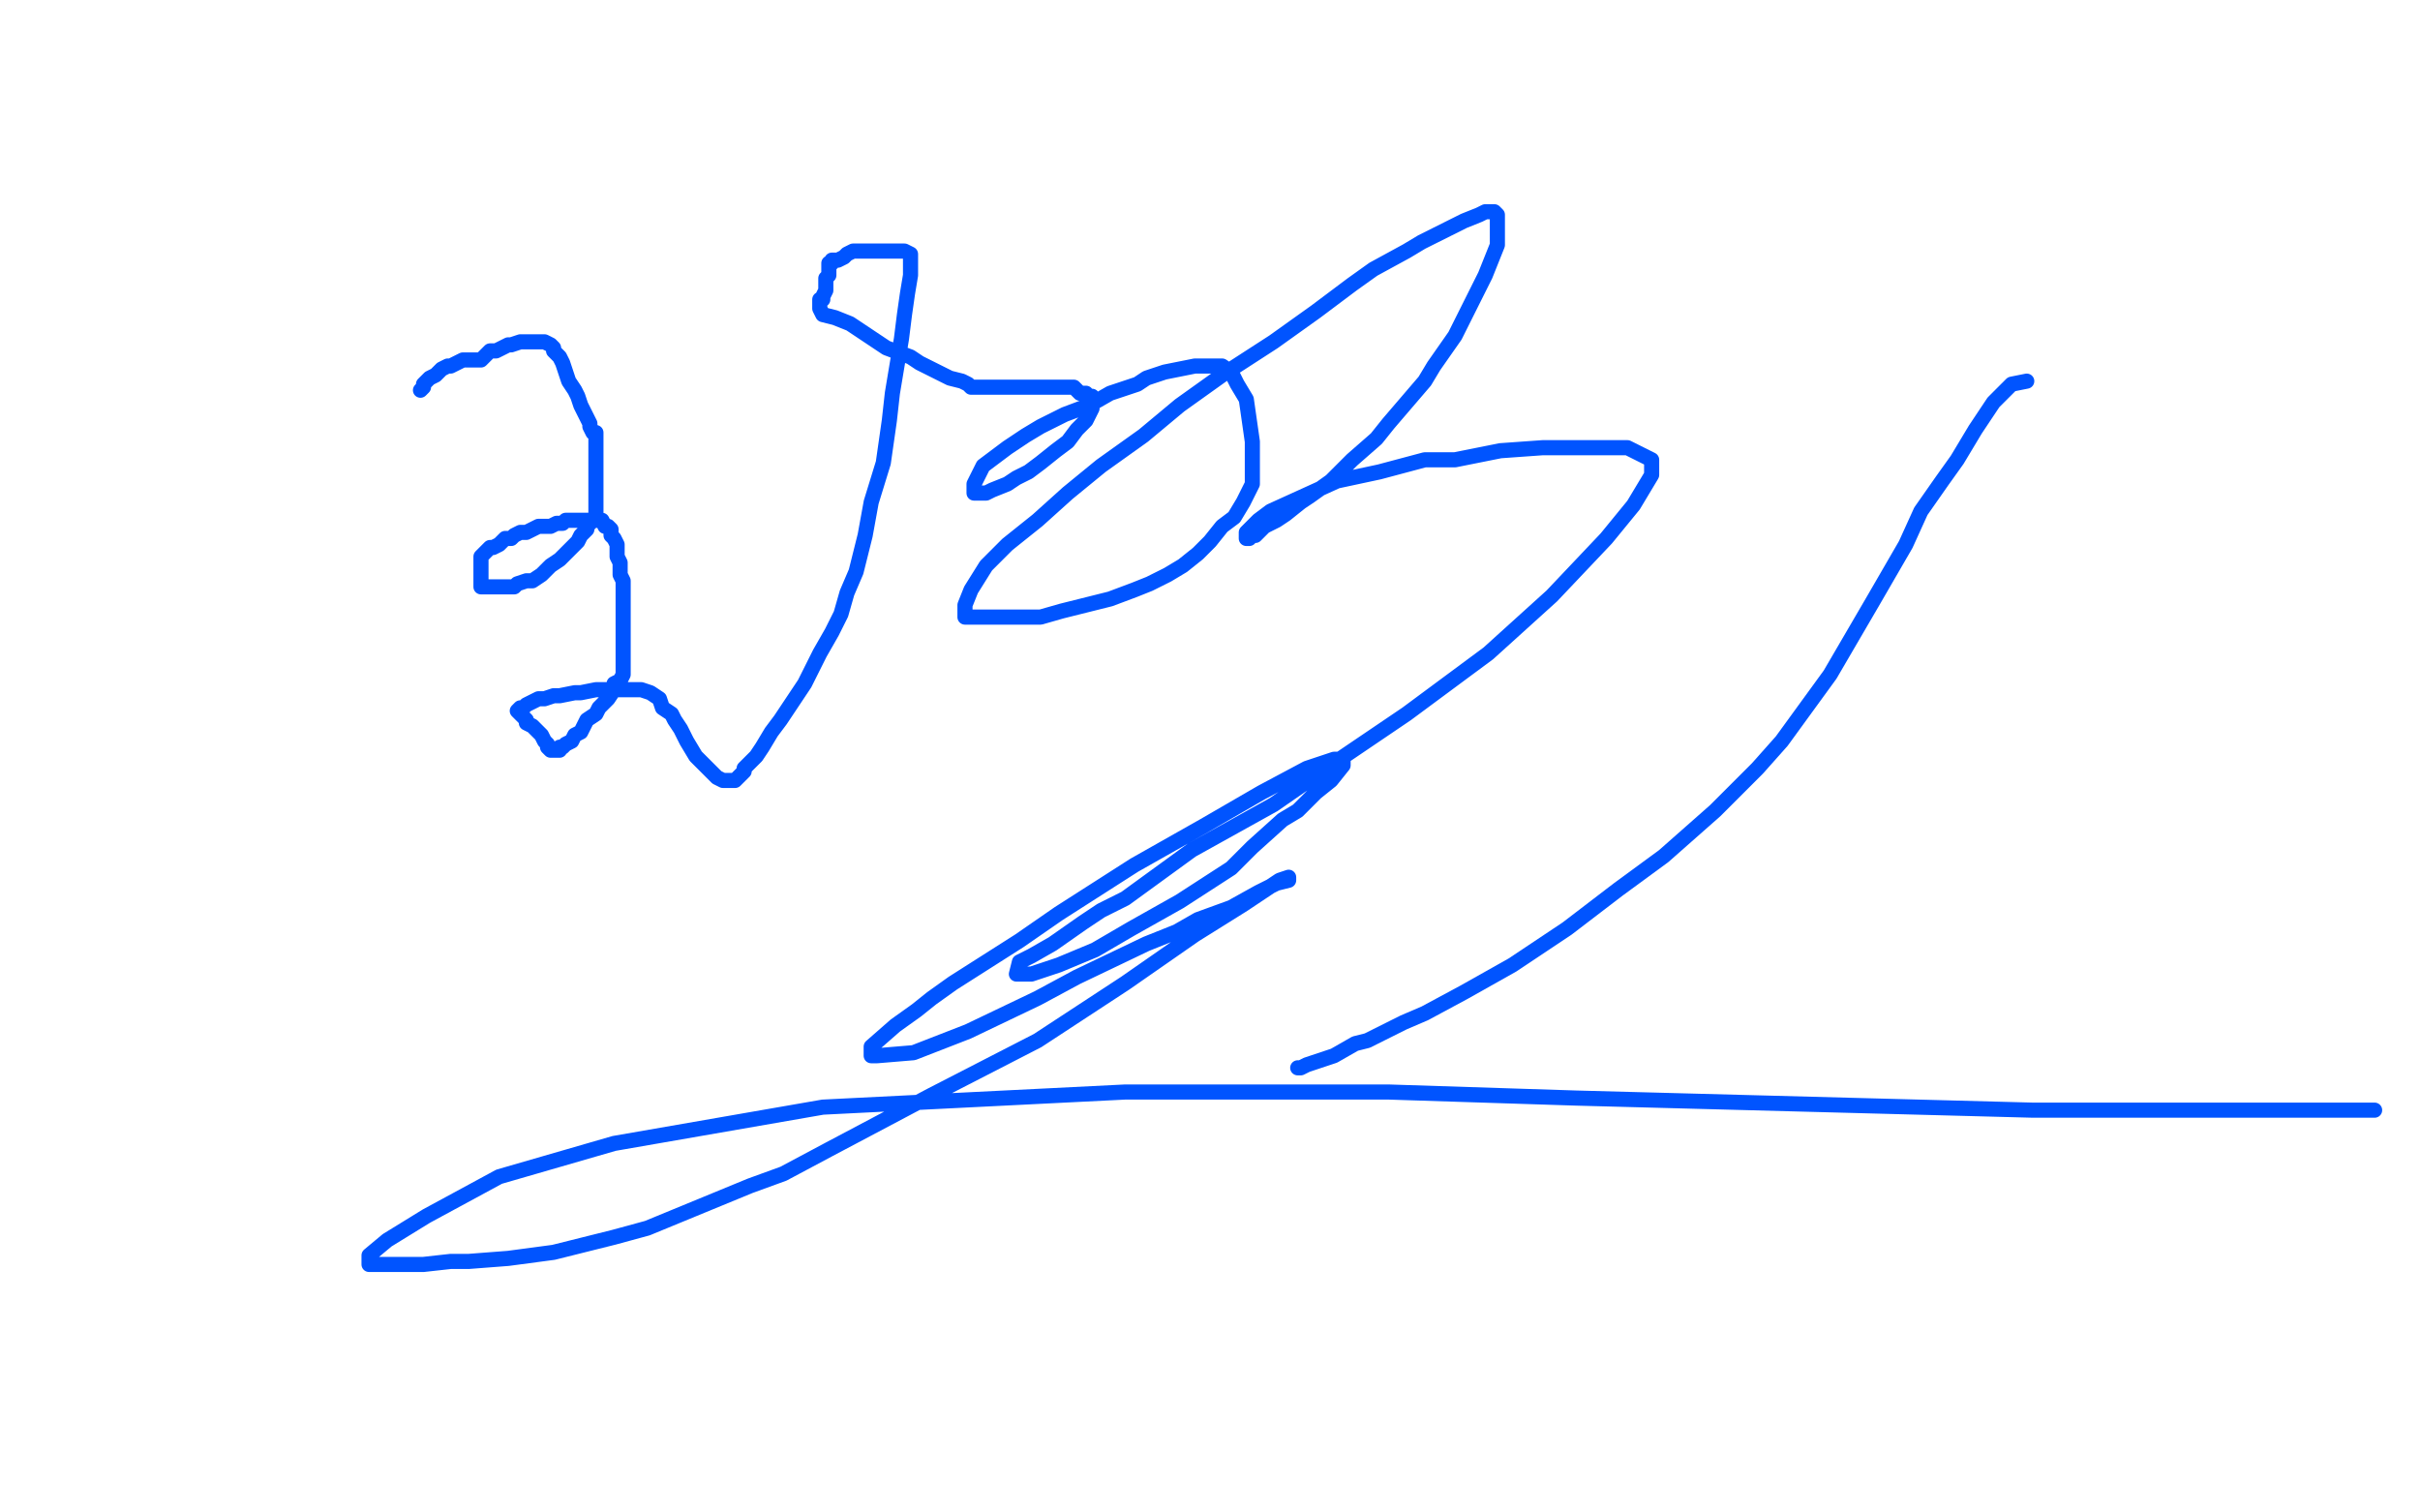 <?xml version="1.0" standalone="no"?>
<!DOCTYPE svg PUBLIC "-//W3C//DTD SVG 1.1//EN"
"http://www.w3.org/Graphics/SVG/1.1/DTD/svg11.dtd">

<svg width="800" height="500" version="1.1" xmlns="http://www.w3.org/2000/svg" xmlns:xlink="http://www.w3.org/1999/xlink" style="stroke-antialiasing: false"><desc>This SVG has been created on https://colorillo.com/</desc><rect x='0' y='0' width='800' height='500' style='fill: rgb(255,255,255); stroke-width:0' /><polyline points="139,129 140,128 140,128 140,127 140,127 142,125 142,125 144,124 144,124 146,122 146,122 148,121 148,121 149,121 149,121 151,120 151,120 153,119 153,119 156,119 156,119 159,119 159,119 160,118 160,118 162,116 162,116 164,116 166,115 168,114 169,114 172,113 174,113 175,113 176,113 177,113 179,113 180,113 182,114 183,115 183,116 184,117 185,118 186,120 187,123 188,126 190,129 191,131 192,134 194,138 195,140 195,141 196,143 197,143 197,144 197,145 197,146 197,148 197,150 197,153 197,156 197,159 197,161 197,164 197,165 197,167 197,168 197,170 197,171 196,172 194,174 194,175 192,177 191,179 188,182 187,183 185,185 182,187 180,189 179,190 176,192 174,192 171,193 170,194 168,194 165,194 164,194 163,194 162,194 161,194 160,194 159,194 159,192 159,191 159,190 159,189 159,188 159,187 159,186 159,185 159,184 160,183 161,182 162,181 163,181 165,180 166,179 167,178 169,178 170,177 172,176 174,176 176,175 178,174 179,174 182,174 184,173 186,173 187,172 189,172 190,172 192,172 193,172 194,172 196,172 198,172 199,172 200,174 201,174 202,175 202,177 203,178 204,180 204,181 204,182 204,184 205,186 205,188 205,190 206,192 206,195 206,197 206,200 206,203 206,206 206,208 206,211 206,213 206,215 206,217 206,219 206,221 206,223 205,225 203,226 203,228 201,231 200,232 198,234 197,236 194,238 193,240 192,242 190,243 189,245 187,246 186,247 185,247 185,248 184,248 183,248 182,248 181,247 181,246 180,245 179,243 177,241 176,240 174,239 174,238 173,237 172,236 171,235 172,234 173,234 174,233 176,232 178,231 180,231 183,230 185,230 190,229 192,229 197,228 201,228 204,228 207,228 209,228 211,228 212,228 215,229 218,231 219,234 222,236 223,238 225,241 227,245 230,250 231,251 233,253 235,255 237,257 239,258 240,258 242,258 243,258 246,255 246,254 250,250 252,247 255,242 258,238 262,232 266,226 269,220 271,216 275,209 278,203 280,196 283,189 286,177 288,166 292,153 294,139 295,130 297,118 298,112 299,104 300,97 301,91 301,88 301,86 301,85 301,84 299,83 298,83 296,83 294,83 291,83 287,83 285,83 282,83 280,84 279,85 277,86 276,86 275,86 275,87 274,87 274,88 274,91 273,92 273,94 273,96 272,98 272,99 271,99 271,100 271,101 271,102 272,104 276,105 281,107 287,111 293,115 301,118 304,120 310,123 314,125 318,126 320,127 321,128 322,128 324,128 325,128 326,128 327,128 330,128 331,128 334,128 336,128 339,128 342,128 345,128 348,128 350,128 353,128 355,128 356,129 357,130 359,130 359,131 360,131 361,131 361,132 361,133 361,135 359,139 356,142 353,146 349,149 344,153 340,156 336,158 333,160 328,162 326,163 325,163 323,163 322,163 322,162 322,160 323,158 325,154 329,151 333,148 339,144 344,141 352,137 360,134 367,130 376,127 379,125 385,123 390,122 395,121 402,121 404,121 407,123 409,127 412,132 413,139 414,146 414,151 414,157 414,160 411,166 408,171 404,174 400,179 396,183 391,187 386,190 380,193 375,195 367,198 359,200 351,202 344,204 336,204 333,204 329,204 325,204 322,204 320,204 319,204 319,202 319,200 321,195 326,187 333,180 343,172 353,163 364,154 378,144 390,134 404,124 421,113 435,103 447,94 454,89 465,83 470,80 478,76 484,73 489,71 491,70 493,70 494,70 495,71 495,76 495,81 491,91 488,97 481,111 474,121 471,126 459,140 455,145 447,152 440,159 433,164 430,166 425,170 422,172 418,174 416,176 415,177 413,177 413,178 412,178 412,176 416,172 420,169 431,164 442,159 456,156 471,152 481,152 496,149 510,148 522,148 526,148 534,148 538,148 546,152 546,157 540,167 531,178 513,197 492,216 465,236 434,257 421,266 394,281 372,297 364,301 358,305 348,312 341,316 337,318 336,322 341,322 350,319 362,314 374,307 390,298 407,287 414,280 424,271 429,268 435,262 440,258 444,253 444,251 441,251 432,254 417,262 398,273 375,286 350,302 337,311 315,325 308,330 303,334 296,339 288,346 288,349 290,349 302,348 320,341 343,330 356,323 379,312 389,308 396,304 407,300 416,295 422,292 426,291 426,290 423,291 411,299 395,309 372,325 343,344 308,362 274,380 259,388 248,392 214,406 203,409 183,414 168,416 155,417 149,417 140,418 133,418 129,418 126,418 124,418 122,418 122,415 128,410 141,402 165,389 203,378 272,366 372,361 459,361 521,363 672,367 785,367" style="fill: none; stroke: #0054ff; stroke-width: 5; stroke-linejoin: round; stroke-linecap: round; stroke-antialiasing: false; stroke-antialias: 0; opacity: 1.0"/>
<polyline points="670,126 665,127 665,127 659,133 659,133 653,142 653,142 647,152 647,152 642,159 642,159 635,169 635,169 630,180 630,180 619,199 619,199 605,223 605,223 589,245 589,245 581,254 581,254 567,268 567,268 550,283 535,294 518,307 500,319 484,328 471,335 464,338 452,344 448,345 441,349 435,351 432,352 430,353 429,353" style="fill: none; stroke: #0054ff; stroke-width: 5; stroke-linejoin: round; stroke-linecap: round; stroke-antialiasing: false; stroke-antialias: 0; opacity: 1.0"/>
</svg>
